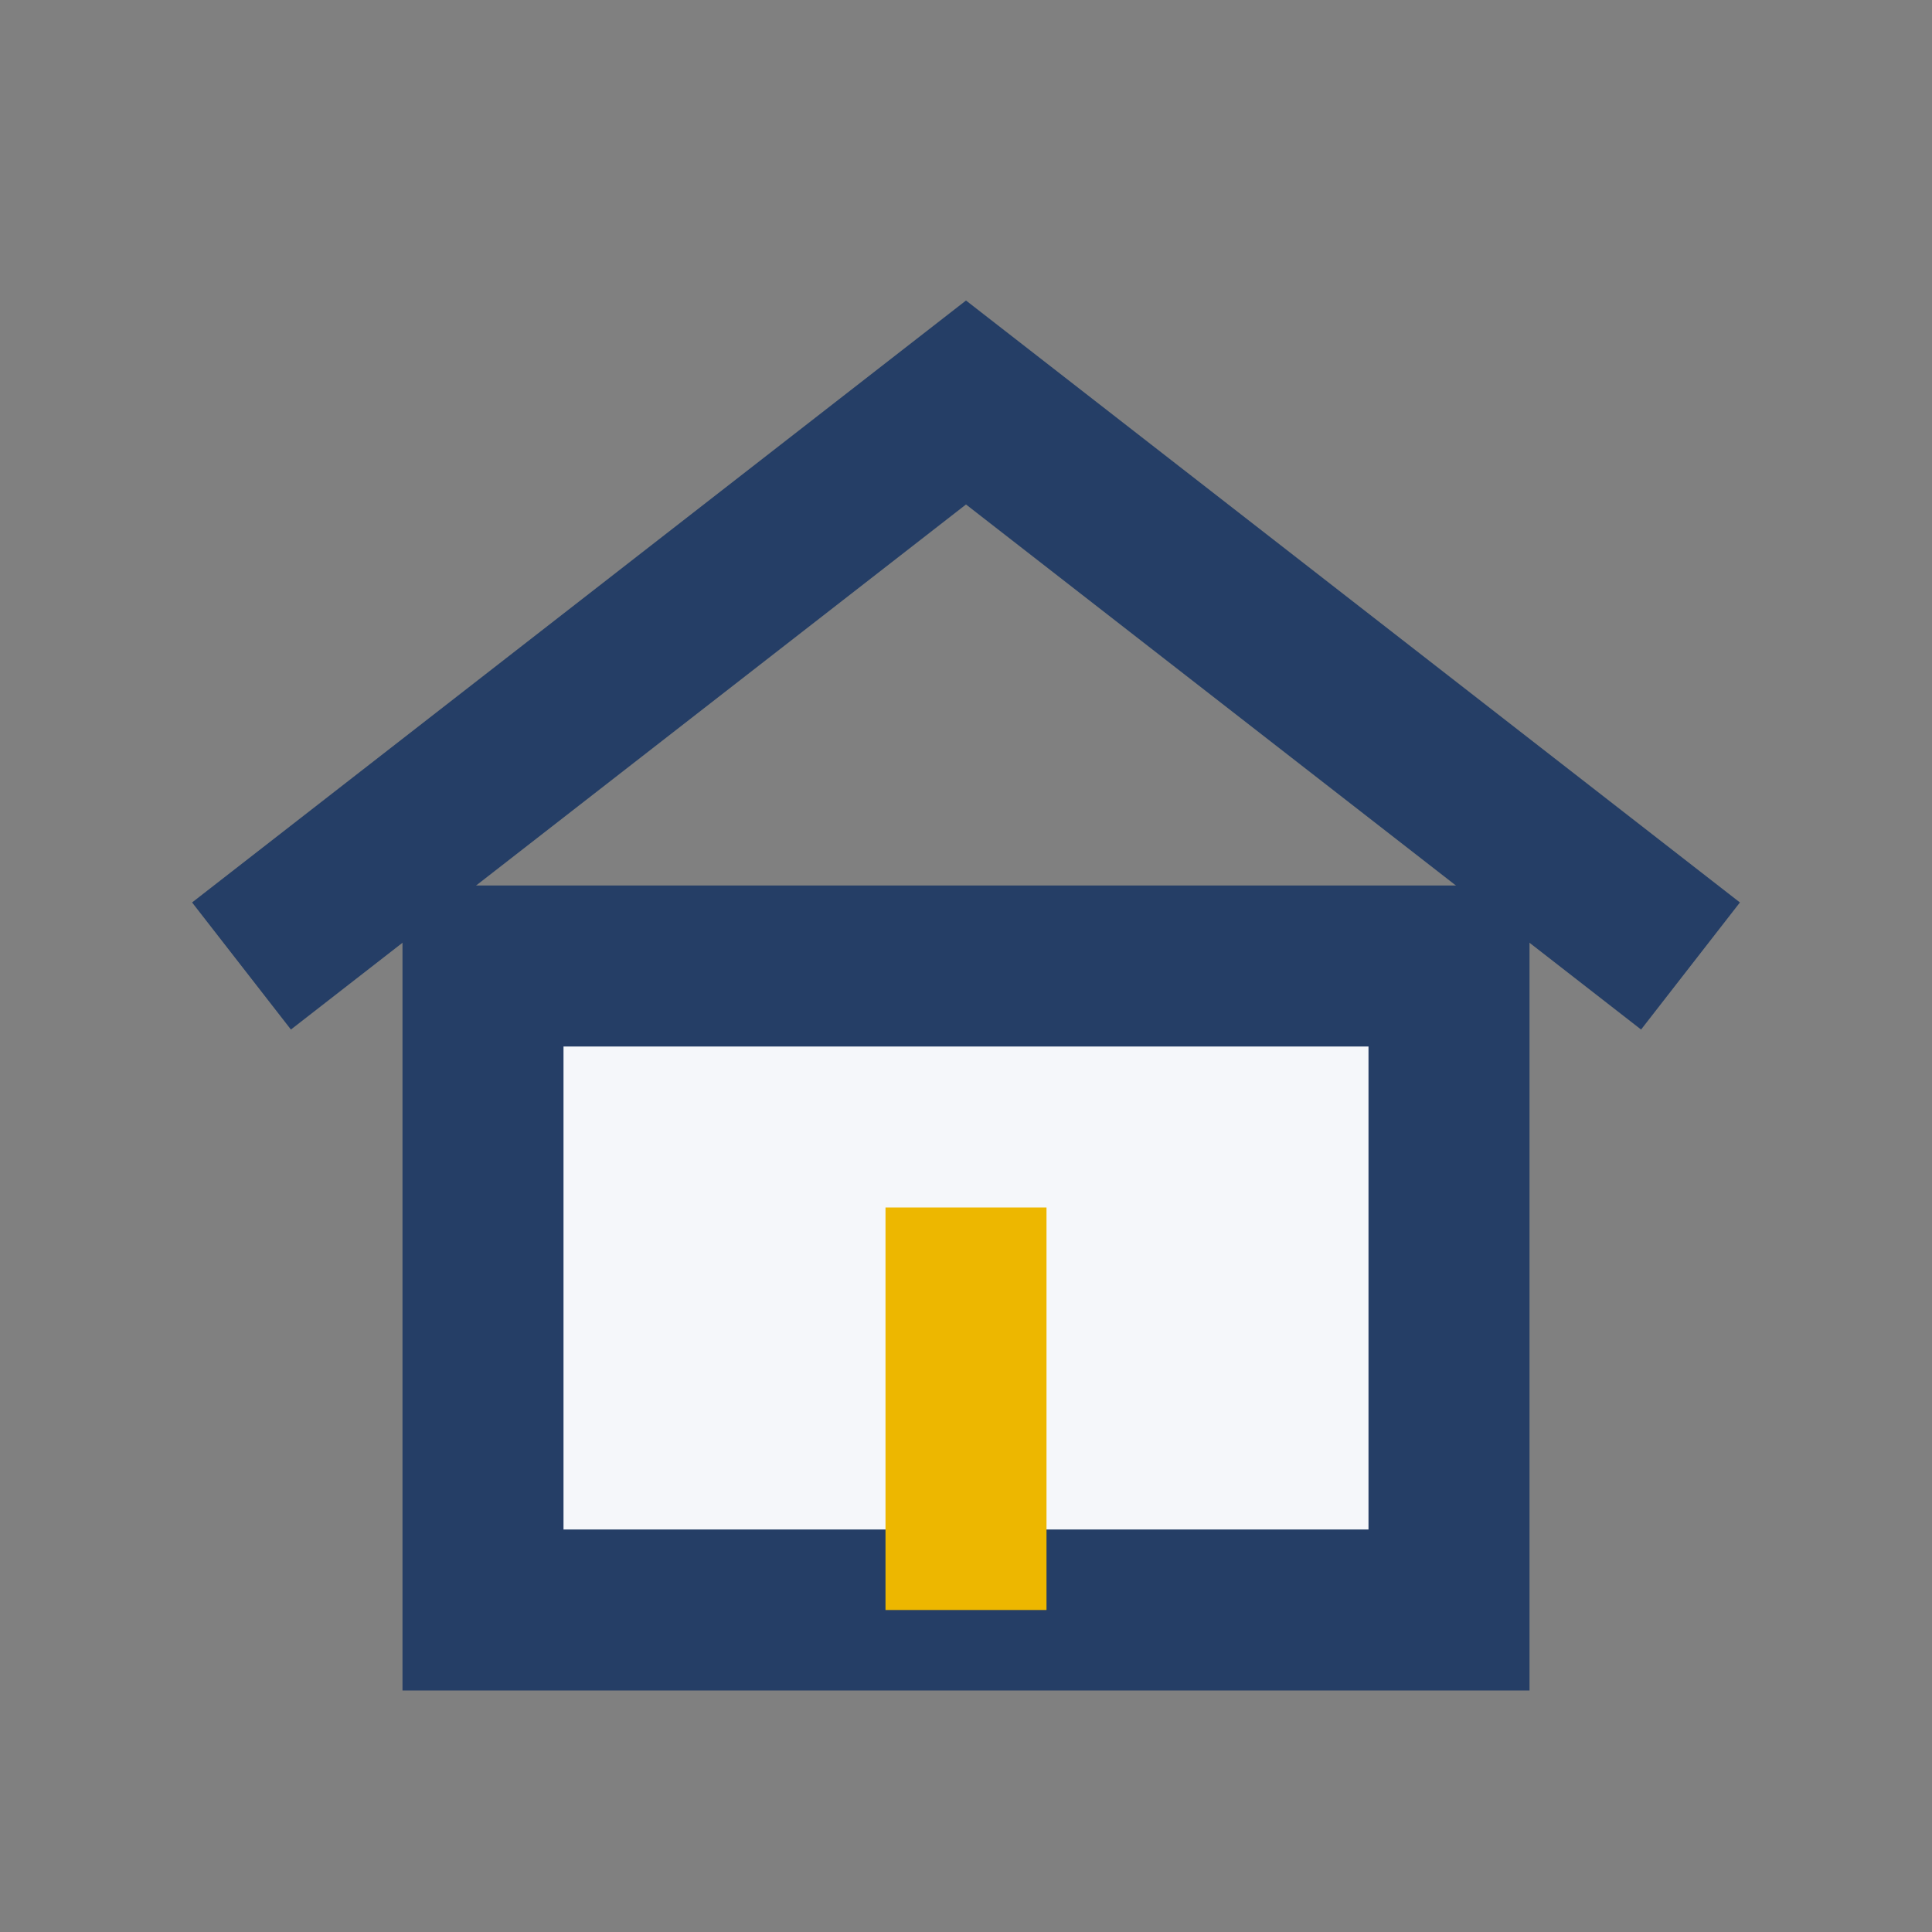 <?xml version="1.0" encoding="UTF-8"?>
<svg xmlns="http://www.w3.org/2000/svg" viewBox="0 0 24 24" width="24" height="24"><rect x="0" y="0" width="24" height="24" fill="#808080" stroke="none"/><path d="M3 12l9-7 9 7" fill="none" stroke="#253E66" stroke-width="2"/><rect x="6" y="12" width="12" height="8" fill="#F5F7FA" stroke="#253E66" stroke-width="2"/><rect x="11" y="15" width="2" height="5" fill="#EDB700"/></svg>